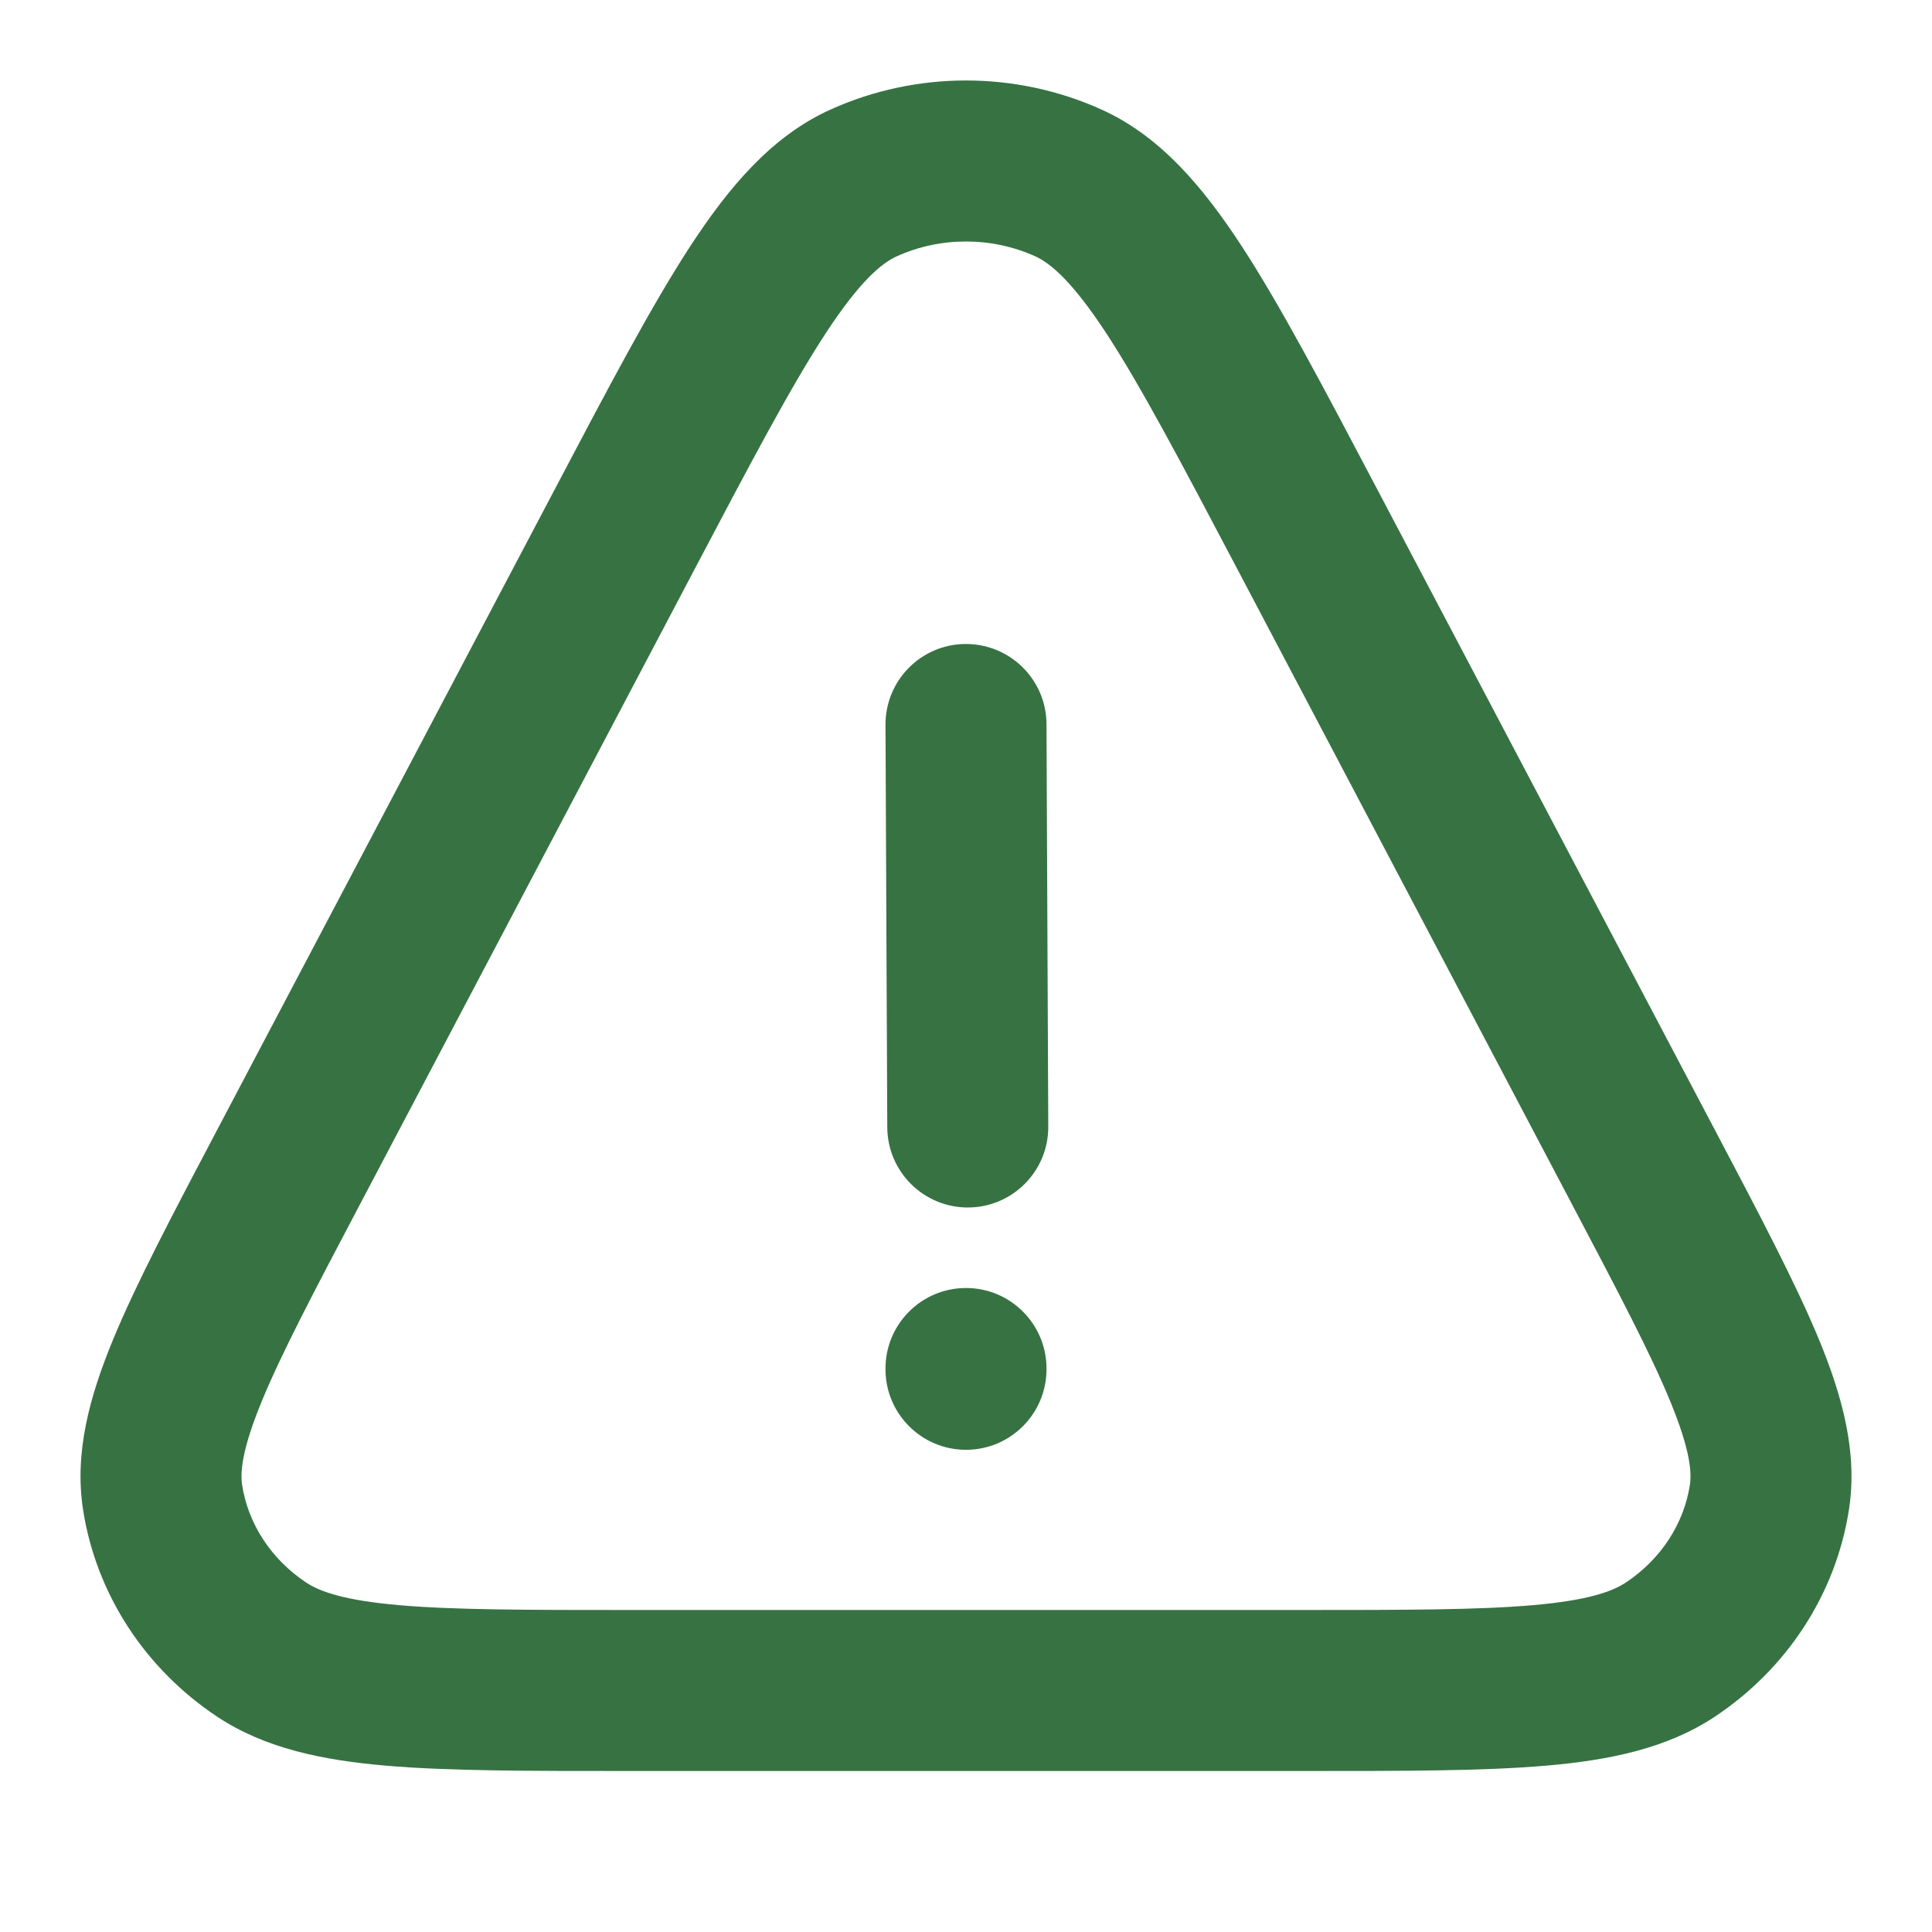 <svg width="24" height="24" viewBox="0 0 24 24" fill="none" xmlns="http://www.w3.org/2000/svg">
<path d="M20.414 14.496L19.529 14.962L19.529 14.962L20.414 14.496ZM16.236 6.568L17.121 6.102V6.102L16.236 6.568ZM7.763 6.568L6.879 6.102L7.763 6.568ZM3.586 14.496L4.471 14.962H4.471L3.586 14.496ZM13.269 2.271L13.679 1.359V1.359L13.269 2.271ZM10.731 2.271L11.142 3.183L10.731 2.271ZM20.748 20.493L21.301 21.326H21.301L20.748 20.493ZM21.98 18.602L20.992 18.448L21.98 18.602ZM3.252 20.493L2.699 21.326H2.699L3.252 20.493ZM2.02 18.602L3.008 18.448L2.02 18.602ZM13 8.996C12.998 8.443 12.548 7.998 11.995 8C11.443 8.002 10.998 8.452 11 9.004L13 8.996ZM11.022 14.004C11.025 14.557 11.475 15.002 12.027 15C12.579 14.997 13.025 14.548 13.022 13.995L11.022 14.004ZM13 17C13 16.448 12.552 16 12 16C11.448 16 11 16.448 11 17H13ZM11 17.01C11 17.562 11.448 18.01 12 18.01C12.552 18.01 13 17.562 13 17.01H11ZM7.822 22H16.177V20H7.822V22ZM21.299 14.029L17.121 6.102L15.352 7.034L19.529 14.962L21.299 14.029ZM6.879 6.102L2.701 14.029L4.471 14.962L8.648 7.034L6.879 6.102ZM17.121 6.102C16.449 4.826 15.912 3.805 15.425 3.058C14.942 2.319 14.411 1.688 13.679 1.359L12.858 3.183C13.049 3.269 13.32 3.493 13.75 4.151C14.174 4.802 14.661 5.722 15.352 7.034L17.121 6.102ZM8.648 7.034C9.339 5.722 9.826 4.802 10.25 4.151C10.68 3.493 10.951 3.269 11.142 3.183L10.321 1.359C9.589 1.688 9.058 2.319 8.575 3.058C8.088 3.805 7.551 4.826 6.879 6.102L8.648 7.034ZM13.679 1.359C12.615 0.88 11.385 0.88 10.321 1.359L11.142 3.183C11.684 2.939 12.316 2.939 12.858 3.183L13.679 1.359ZM16.177 22C17.428 22 18.431 22.001 19.214 21.933C19.994 21.865 20.707 21.72 21.301 21.326L20.195 19.66C20.025 19.772 19.721 19.881 19.041 19.94C18.365 19.999 17.465 20 16.177 20V22ZM19.529 14.962C20.106 16.057 20.505 16.815 20.749 17.409C20.994 18.005 21.017 18.285 20.992 18.448L22.968 18.755C23.079 18.043 22.886 17.347 22.599 16.647C22.309 15.945 21.857 15.088 21.299 14.029L19.529 14.962ZM21.301 21.326C22.193 20.734 22.804 19.808 22.968 18.755L20.992 18.448C20.918 18.924 20.638 19.366 20.195 19.66L21.301 21.326ZM7.822 20C6.535 20 5.635 19.999 4.959 19.94C4.279 19.881 3.975 19.772 3.805 19.66L2.699 21.326C3.293 21.72 4.006 21.865 4.786 21.933C5.569 22.001 6.572 22 7.822 22V20ZM2.701 14.029C2.143 15.088 1.691 15.945 1.402 16.647C1.114 17.347 0.921 18.043 1.032 18.755L3.008 18.448C2.983 18.285 3.006 18.005 3.251 17.409C3.495 16.815 3.894 16.057 4.471 14.962L2.701 14.029ZM3.805 19.66C3.362 19.366 3.082 18.924 3.008 18.448L1.032 18.755C1.196 19.808 1.807 20.734 2.699 21.326L3.805 19.66ZM11 9.004L11.022 14.004L13.022 13.995L13 8.996L11 9.004ZM11 17V17.01H13V17H11Z" fill="#377243"/>
</svg>
